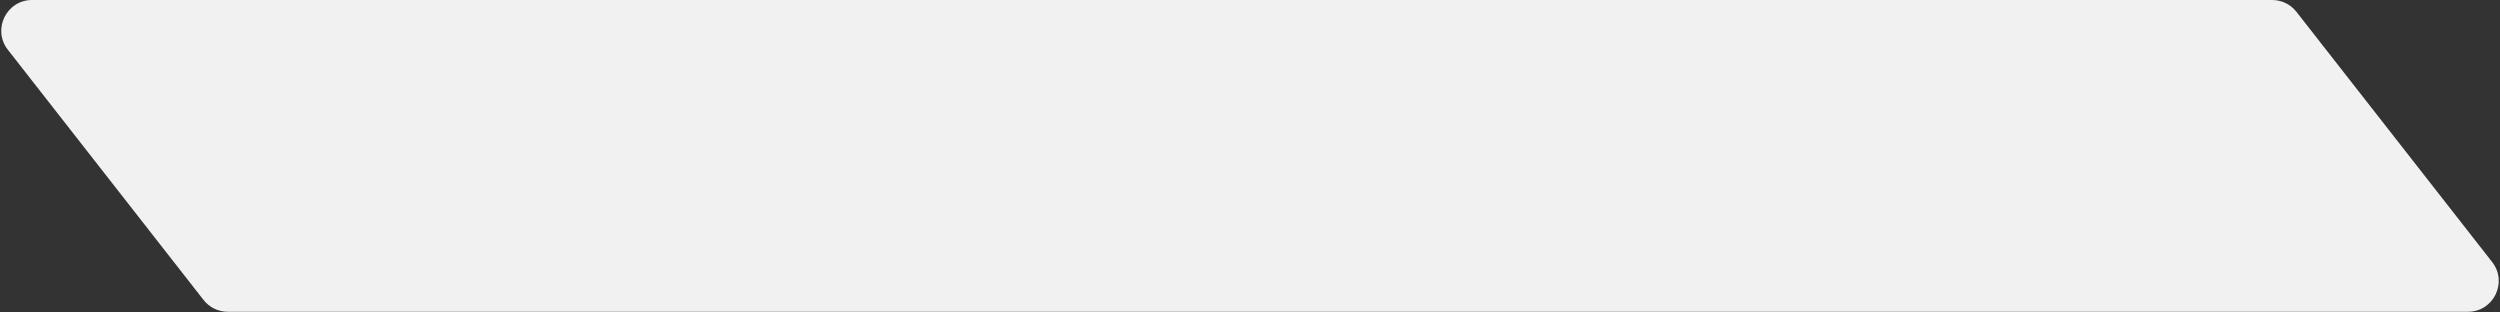 <?xml version="1.0" encoding="UTF-8"?> <svg xmlns="http://www.w3.org/2000/svg" width="1851" height="231" viewBox="0 0 1851 231" fill="none"><rect x="0" y="0" width="1851" height="231" fill="#333333" stroke="none"/> <path d="M5.794 36.812C-5.902 21.859 4.752 0 23.736 0H1682.34C1689.34 0 1695.96 3.225 1700.28 8.745L1845.21 194.028C1856.9 208.981 1846.25 230.84 1827.26 230.84H168.663C161.656 230.84 155.038 227.615 150.721 222.096L5.794 36.812Z" fill="#F1F1F1"></path> </svg> 